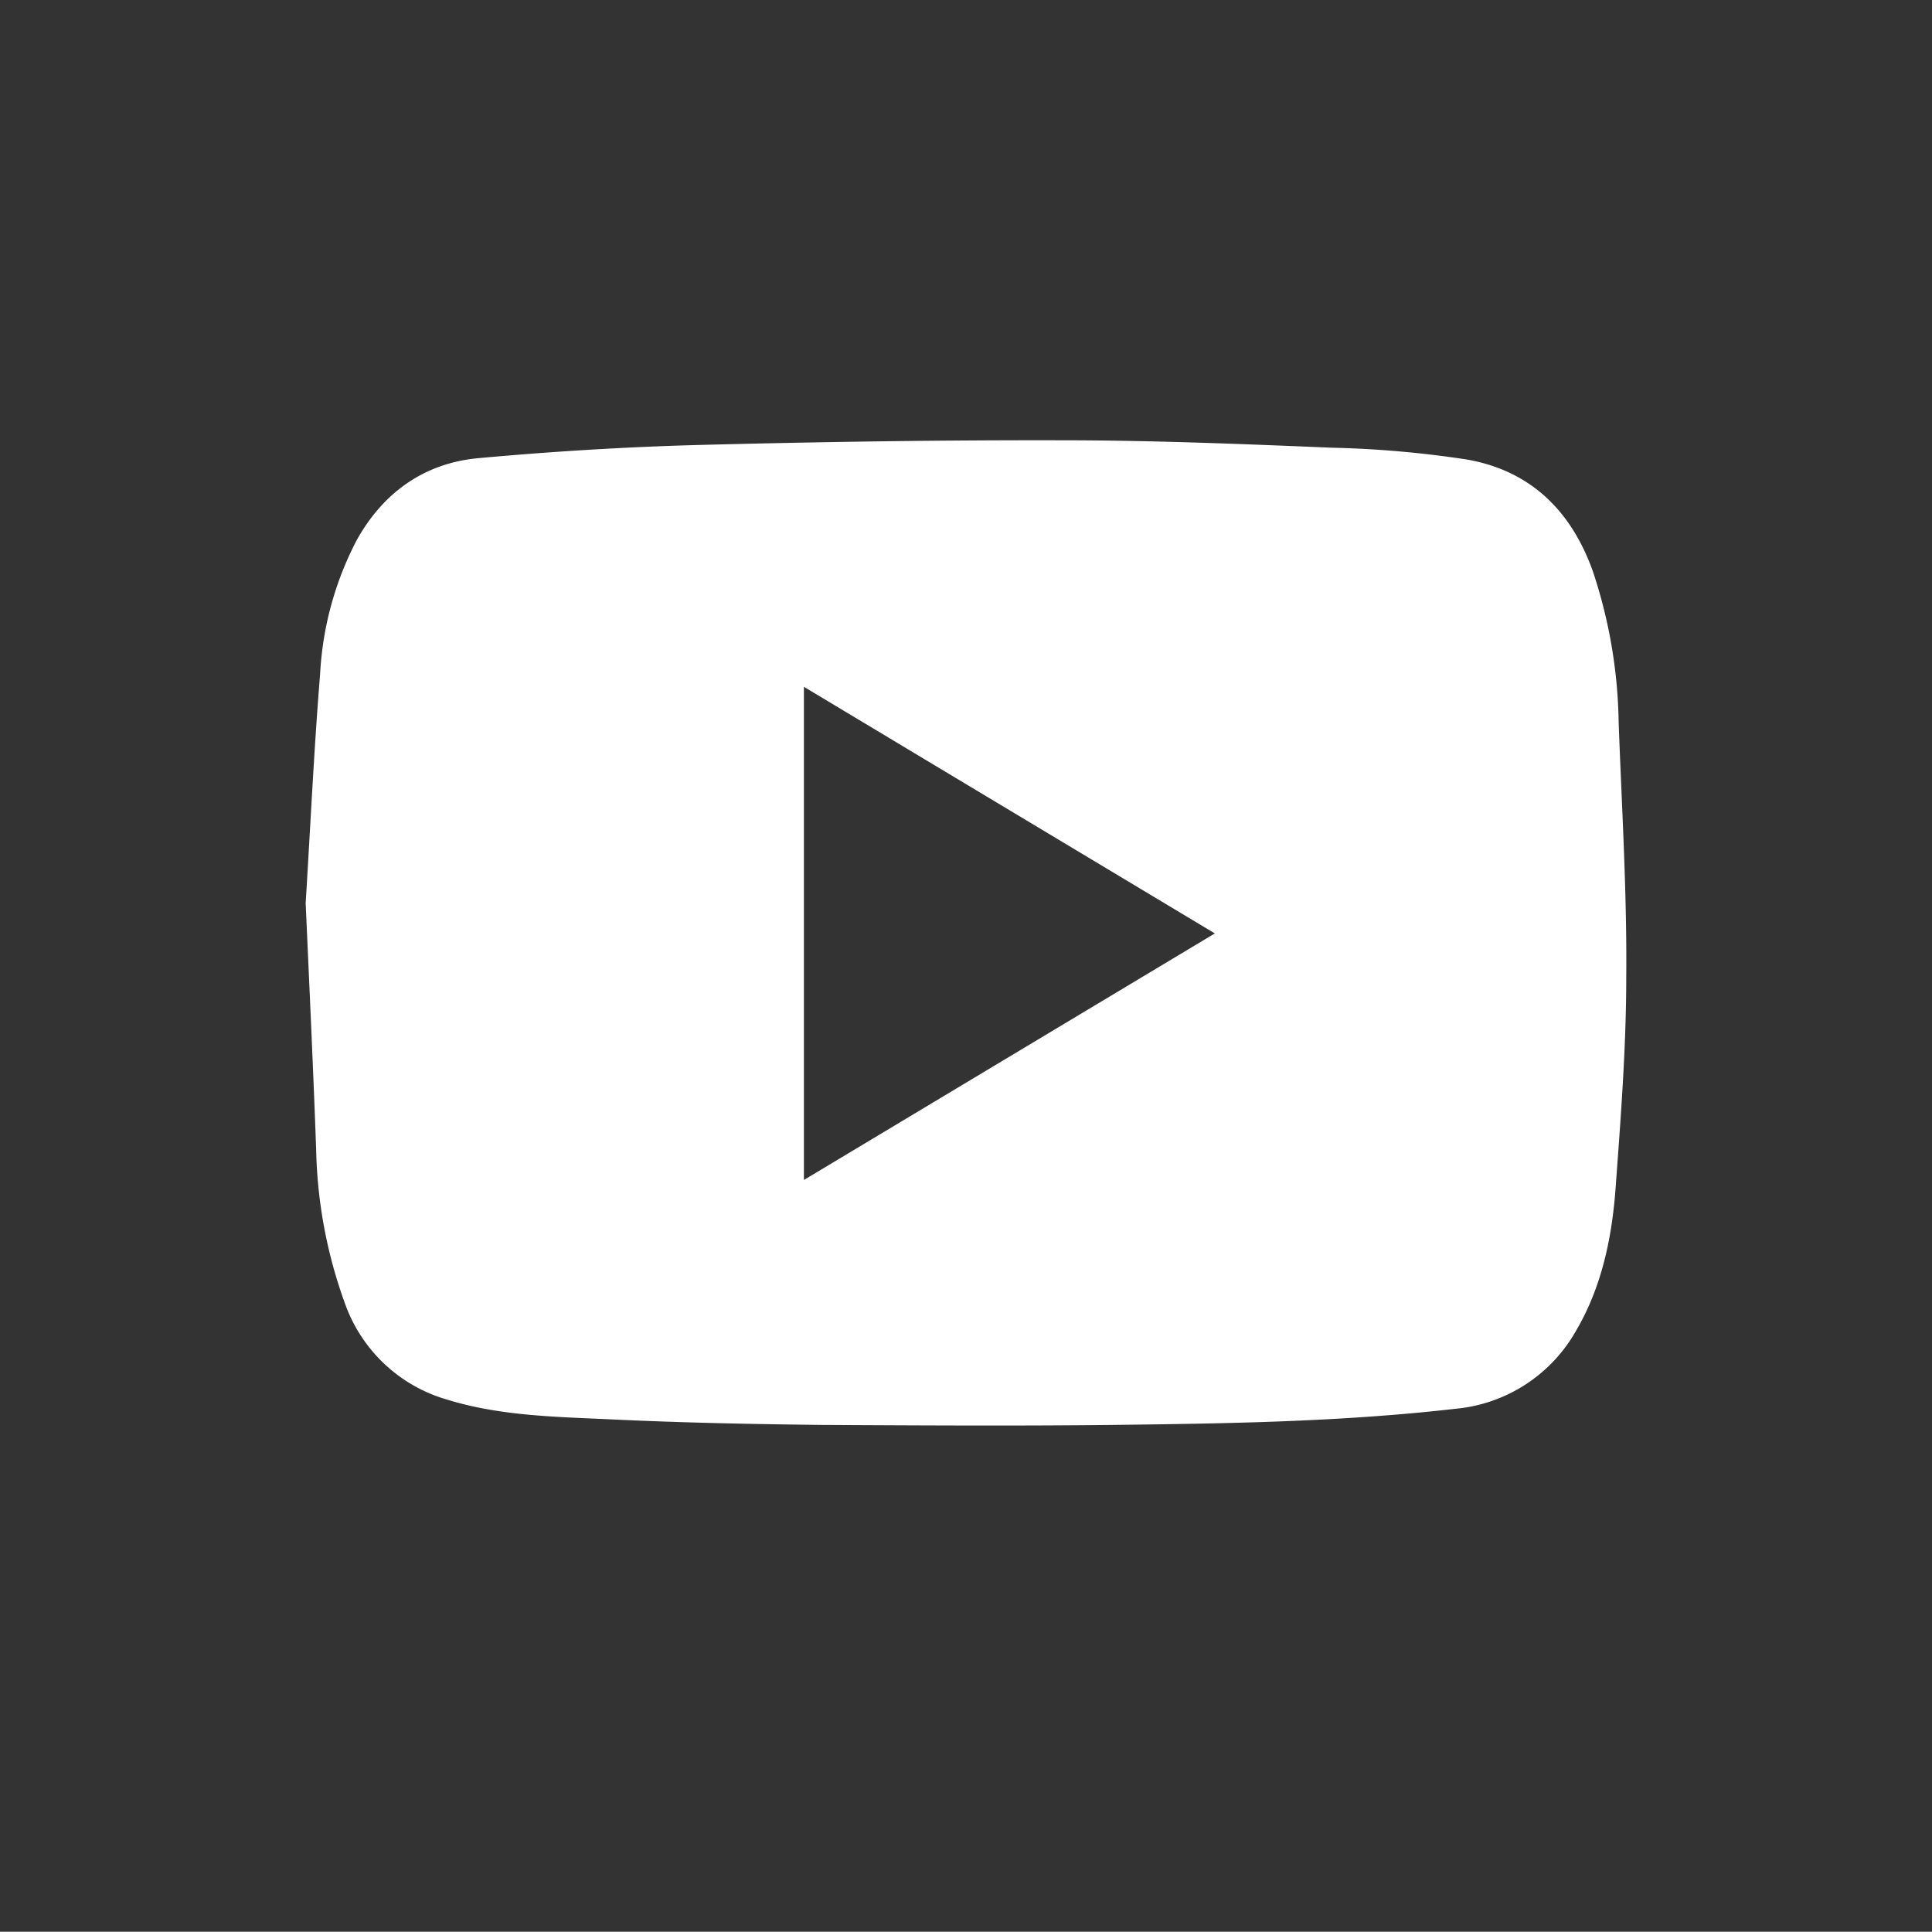 <svg id="Layer_1" data-name="Layer 1" xmlns="http://www.w3.org/2000/svg" viewBox="0 0 231.65 231.62"><rect x="0" y="0" width="231.65" height="231.62" fill="#333333" stroke="none"/><defs><style>.cls-1{fill:none;}.cls-2{fill:#fff;}</style></defs><title>aspen-tech-social-youtube-icon</title><g id="template"><rect class="cls-1" x="0.03" width="231.62" height="231.62" rx="22.97"/><path class="cls-1" d="M208.65,0H23A23,23,0,0,0,0,23V83c24.15,22.42,67.75,37.39,117.52,37.39,47.5,0,89.38-13.64,114.1-34.38V23A23,23,0,0,0,208.65,0Z" transform="translate(0.03)"/></g><g id="youtube"><path class="cls-2" d="M36.62,108.3c.58-9.43,1-18.46,1.73-27.46a39.07,39.07,0,0,1,4.35-16c3.17-5.75,8.12-9.32,14.67-9.91,8.68-.79,17.4-1.33,26.12-1.57,14.53-.38,29.08-.6,43.62-.57,10.84,0,21.68.44,32.52.89a125.28,125.28,0,0,1,16.18,1.41c7.65,1.32,12.57,6.15,15.16,13.45a59.88,59.88,0,0,1,3.08,18.09c.37,10.16,1,20.32.91,30.48,0,8.46-.66,16.93-1.28,25.38-.44,5.94-1.66,11.8-4.7,17a18.56,18.56,0,0,1-14.54,9.43c-13.64,1.56-27.36,1.77-41.07,1.93-11.61.13-23.23.06-34.84,0-8.32-.09-16.65-.26-25-.65-6.69-.32-13.44-.38-19.94-2.38A18.39,18.39,0,0,1,41.3,156.2a57.24,57.24,0,0,1-3.42-18.31C37.52,127.93,37.05,117.93,36.62,108.3Zm59.74,33.18,49.27-29.56L96.36,82.35Z" transform="translate(0.03)"/></g></svg>
